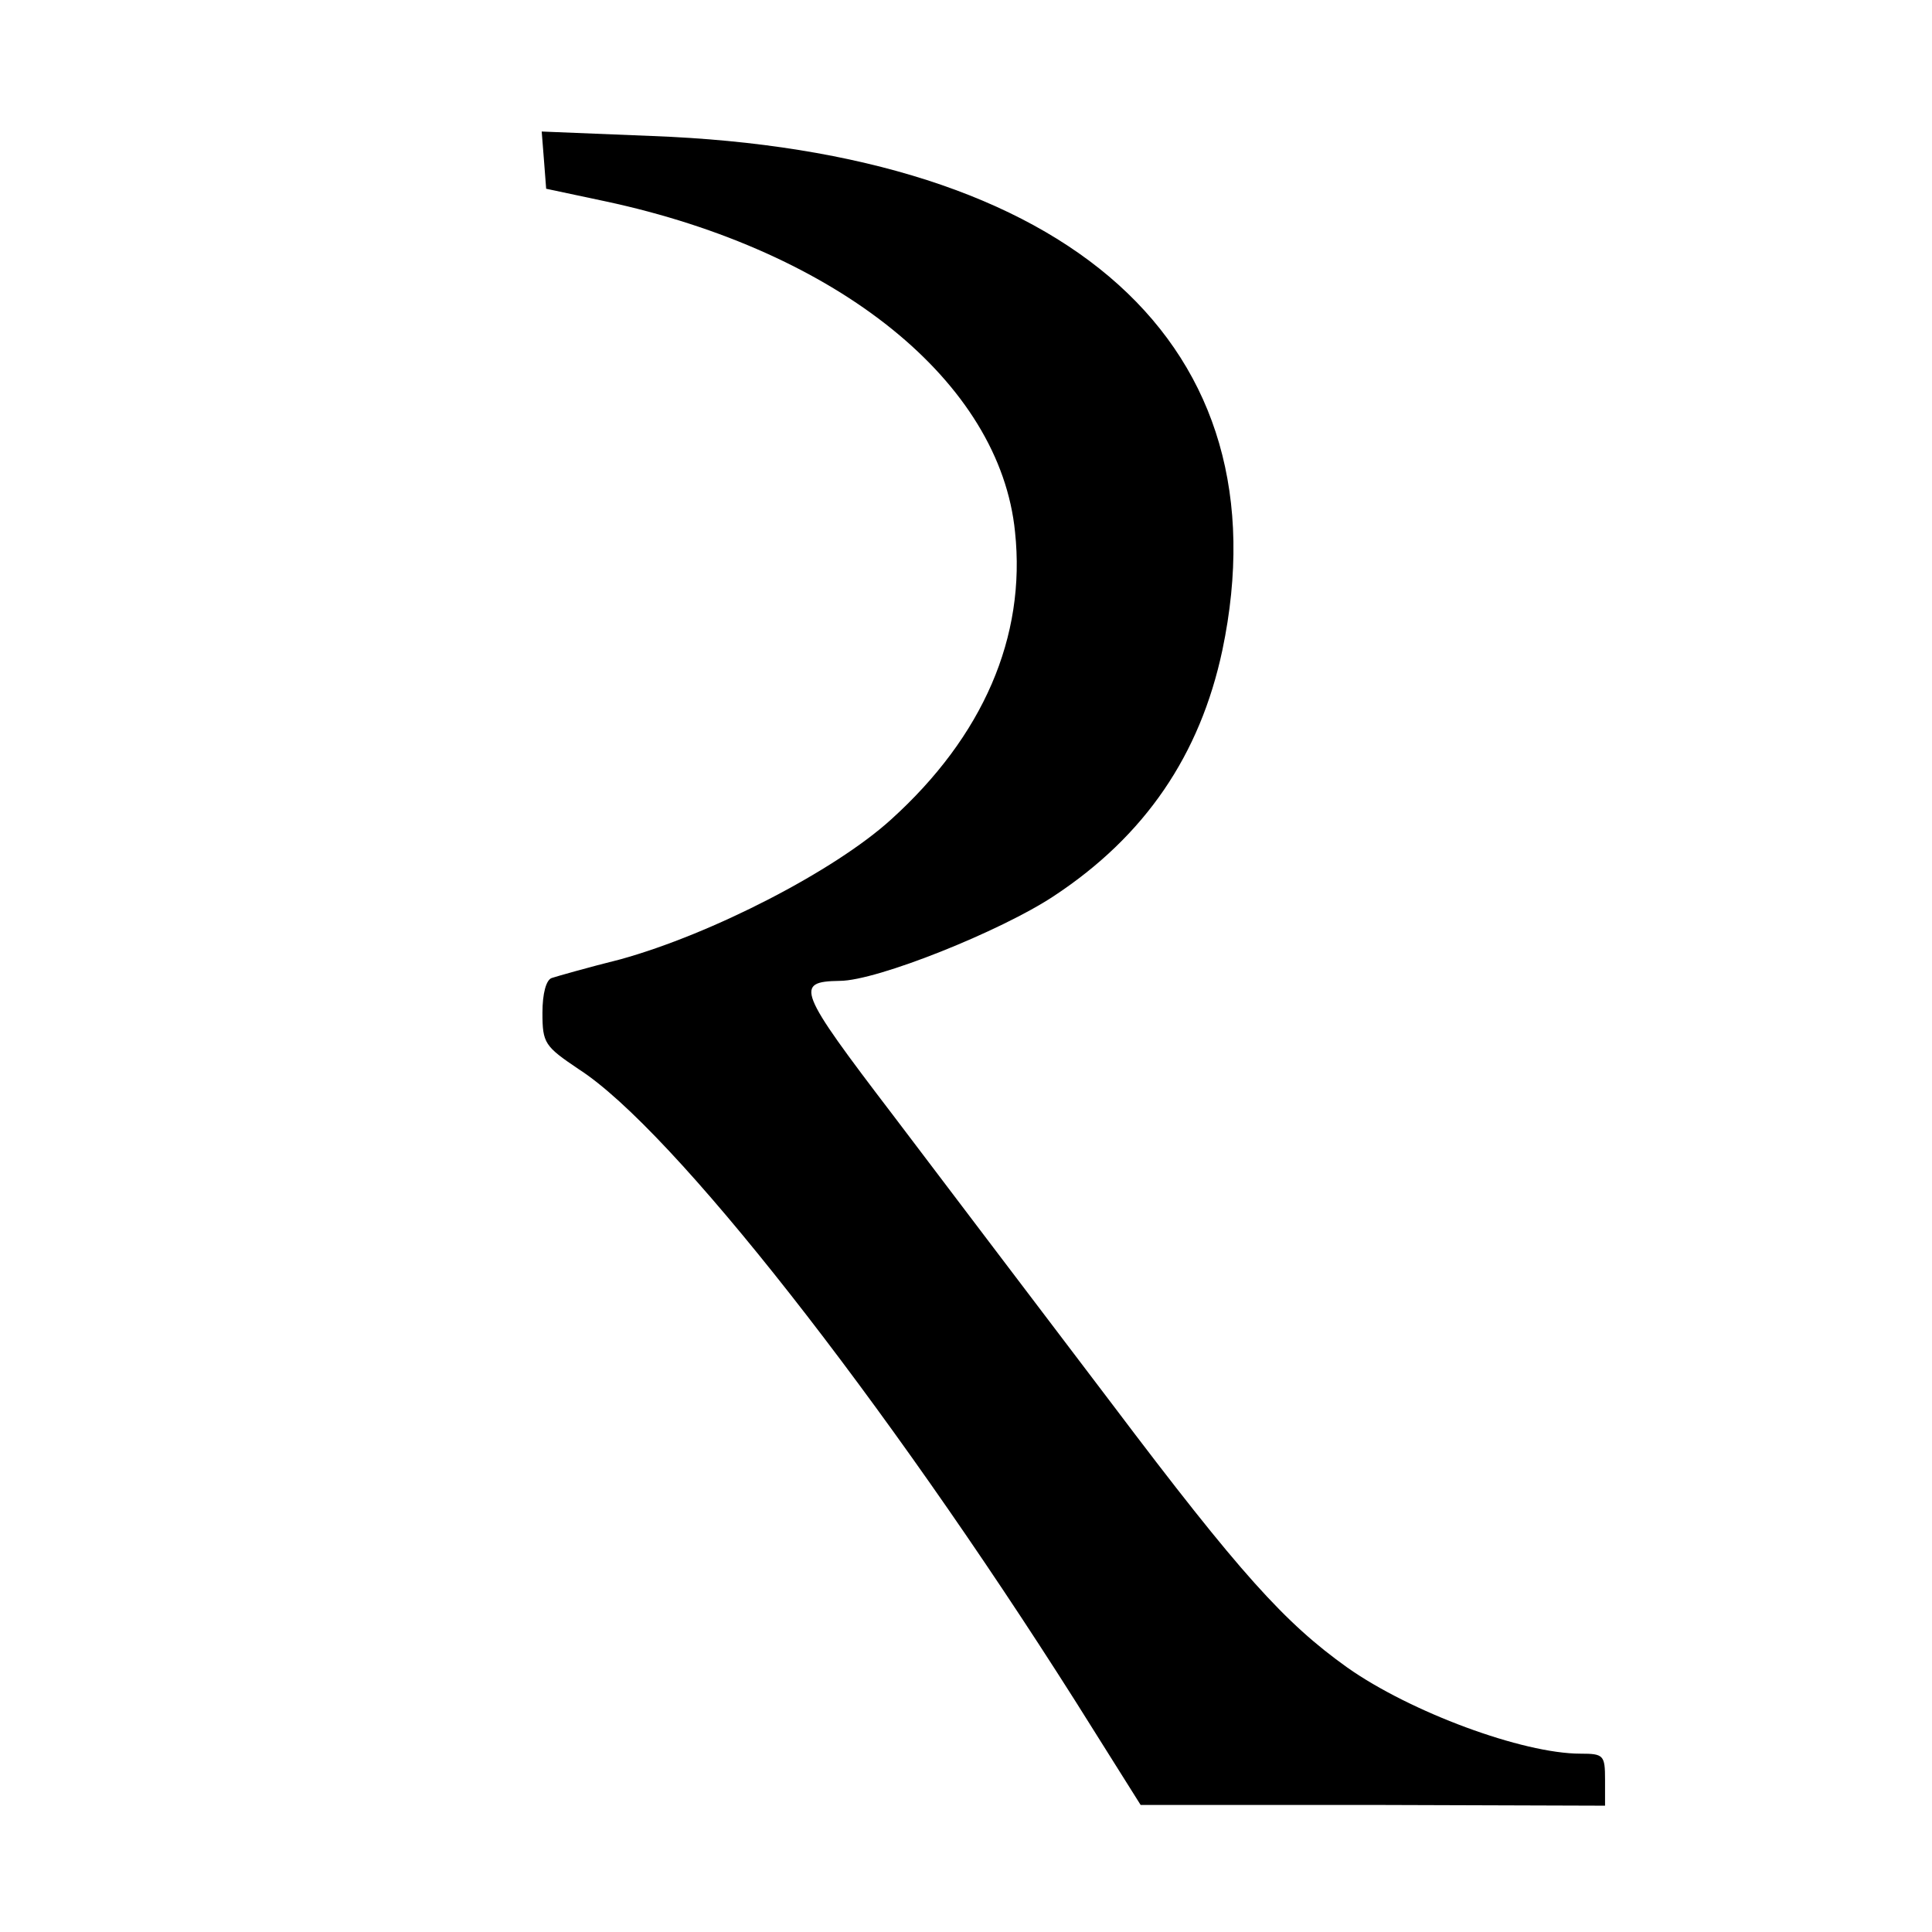 <?xml version="1.0" standalone="no"?>
<!DOCTYPE svg PUBLIC "-//W3C//DTD SVG 20010904//EN"
 "http://www.w3.org/TR/2001/REC-SVG-20010904/DTD/svg10.dtd">
<svg version="1.0" xmlns="http://www.w3.org/2000/svg"
 width="260pt" height="260pt" viewBox="0 0 260 260"
 preserveAspectRatio="xMidYMid meet">
<g transform="translate(0,260) scale(0.1,-0.1)"
fill="#000000" stroke="none">
<path d="M732 2385 l3 -39 80 -17 c313 -67 531 -243 551 -445 15 -141 -43
-275 -167 -387 -76 -69 -241 -154 -364 -188 -44 -11 -86 -23 -92 -25 -8 -2
-13 -21 -13 -47 0 -41 3 -45 49 -76 126 -81 410 -443 668 -850 l88 -140 313 0
312 -1 0 35 c0 33 -2 35 -33 35 -78 0 -229 56 -314 116 -84 60 -144 126 -316
354 -94 124 -227 299 -295 389 -129 169 -133 180 -72 181 50 0 217 67 288 114
123 81 197 190 227 331 86 410 -203 671 -768 692 l-148 6 3 -38z"/>
</g>
</svg>
